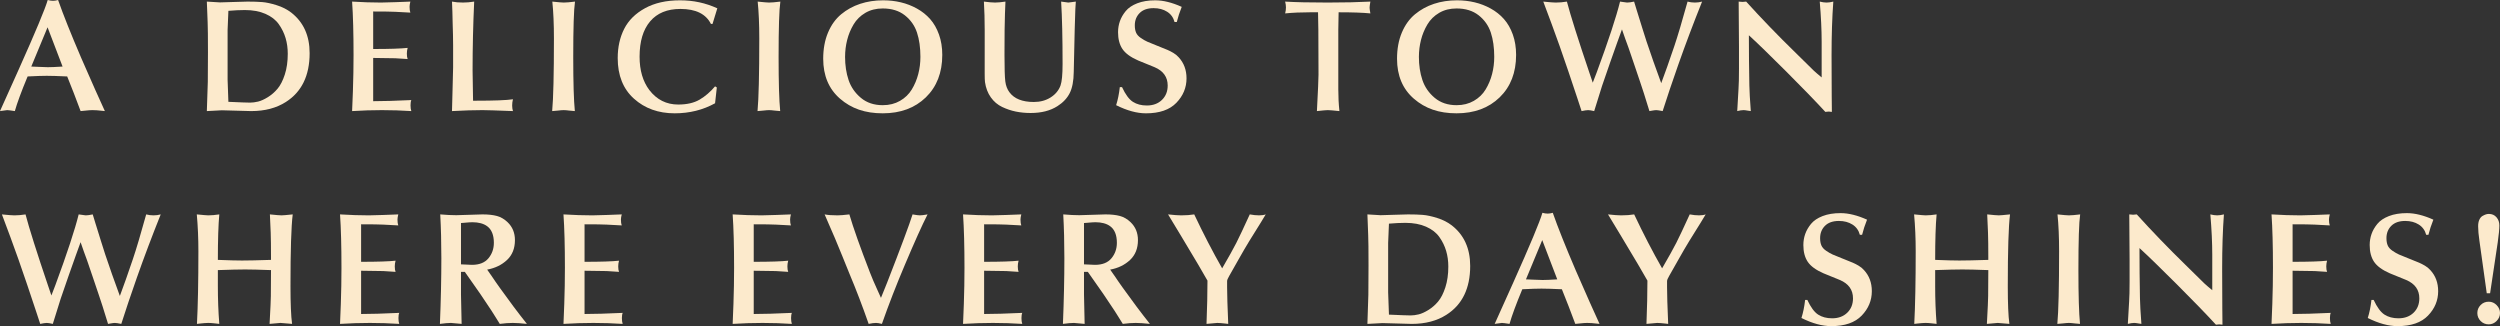 <?xml version="1.0" encoding="UTF-8"?>
<svg id="_レイヤー_2" data-name="レイヤー 2" xmlns="http://www.w3.org/2000/svg" width="939.83" height="122.6" viewBox="0 0 939.83 122.6">
  <rect x="0" y="0" width="939.83" height="122.6" fill="#333333" stroke="none"/>
  <defs>
    <style>
      .cls-1 {
        fill: #fceacc;
        stroke-width: 0px;
      }
    </style>
  </defs>
  <g id="content">
    <g>
      <path class="cls-1" d="M30.3,41.76l-2.52-6.66-2.52-6.36c-3.44-.16-6-.24-7.68-.24s-4,.08-7.2.24c-2.36,5.68-3.96,10.02-4.8,13.02-1.56-.24-2.52-.36-2.88-.36-.12,0-1.02.12-2.7.36l6.96-15.48C13.32,12.08,16.98,3.32,17.94,0c.72.2,1.38.3,1.98.3.56,0,1.2-.1,1.92-.3,1.92,5.48,4.8,12.7,8.64,21.66,4.12,9.44,7.1,16.14,8.94,20.1-.2,0-.59-.04-1.17-.12-.58-.08-1.19-.14-1.83-.18-.64-.04-1.2-.06-1.68-.06-.64,0-1.5.06-2.58.18s-1.7.18-1.86.18ZM23.52,25.02l-5.64-14.76-6.12,14.76c.48,0,1.44.04,2.88.12,1.44.08,2.56.12,3.36.12,1.2,0,3.04-.08,5.52-.24Z"/>
      <path class="cls-1" d="M116.4,19.98c0,8.44-2.98,14.56-8.94,18.36-3.56,2.28-7.9,3.42-13.02,3.42-1.24,0-3.08-.05-5.52-.15-2.44-.1-4.28-.15-5.52-.15-.68,0-2.56.1-5.64.3l.36-10.98c.04-1.76.06-5.46.06-11.1s-.04-9.6-.12-11.28c-.04-.88-.09-2.18-.15-3.9-.06-1.72-.11-3.02-.15-3.9,2.72.2,4.36.3,4.92.3,1.04,0,2.72-.05,5.04-.15,2.32-.1,4.1-.15,5.34-.15,2.16,0,4,.06,5.52.18,1.52.12,3.33.51,5.43,1.17,2.1.66,3.93,1.59,5.49,2.79,4.6,3.6,6.9,8.68,6.9,15.24ZM85.56,11.34v18.6c0,.96.1,3.74.3,8.34,4.4.2,7.12.3,8.16.3.92,0,1.92-.13,3-.39,1.08-.26,2.3-.81,3.66-1.65,1.36-.84,2.58-1.9,3.66-3.18,1.08-1.28,1.99-3.06,2.73-5.34.74-2.28,1.11-4.88,1.11-7.8,0-2.08-.27-4.04-.81-5.88s-1.39-3.58-2.55-5.22c-1.16-1.64-2.83-2.94-5.01-3.9-2.18-.96-4.77-1.44-7.77-1.44-1.84,0-3.9.1-6.18.3-.2,4-.3,6.42-.3,7.26Z"/>
      <path class="cls-1" d="M140.29,4.32v14.1c6.16,0,10.48-.14,12.96-.42-.2.72-.3,1.44-.3,2.16,0,.88.1,1.56.3,2.04-2.08-.16-3.62-.26-4.62-.3-3.68-.08-6.46-.12-8.34-.12v16.26c3.6,0,8.38-.14,14.34-.42-.2.44-.3,1.1-.3,1.98s.1,1.6.3,2.16c-3.6-.24-7.28-.36-11.04-.36s-7.38.12-11.22.36c.16-3.4.26-5.9.3-7.5.16-4.64.24-9.16.24-13.56,0-8.24-.18-14.94-.54-20.1,3.92.24,7.54.36,10.86.36,1.04,0,2.88-.05,5.52-.15,2.64-.1,4.48-.17,5.52-.21-.2.8-.3,1.44-.3,1.92,0,.96.1,1.7.3,2.22l-5.64-.3c-1.48-.08-4.26-.12-8.34-.12Z"/>
      <path class="cls-1" d="M170.34,25.38v-8.4c0-2.16-.06-5.02-.18-8.58,0-.4-.03-1.7-.09-3.9-.06-2.2-.11-3.5-.15-3.9,1.2.24,2.58.36,4.14.36,1.32,0,2.72-.12,4.2-.36-.4,8.64-.6,17.26-.6,25.86,0,1,.06,4.8.18,11.4h1.08c6.92,0,11.56-.18,13.92-.54-.2.72-.3,1.52-.3,2.4,0,.72.1,1.4.3,2.04-6.12-.24-9.94-.36-11.46-.36-3.24,0-7.06.12-11.46.36,0-.28.07-2.94.21-7.98.14-5.04.21-7.84.21-8.4Z"/>
      <path class="cls-1" d="M208.24,14.46c0-5.36-.2-9.98-.6-13.86,2.28.24,3.7.36,4.26.36.92,0,2.34-.12,4.26-.36-.44,2.96-.66,9.92-.66,20.88,0,9.48.2,16.24.6,20.28-.4,0-1.07-.06-2.01-.18-.94-.12-1.67-.18-2.19-.18-.48,0-1.23.06-2.25.18-1.02.12-1.71.18-2.07.18.44-4.76.66-13.86.66-27.3Z"/>
      <path class="cls-1" d="M269.66,3.12l-1.8,5.88h-.6c-1.88-3.76-5.7-5.64-11.46-5.64-4.96,0-8.76,1.56-11.4,4.68-2.64,3.12-3.96,7.54-3.96,13.26,0,5.12,1.22,9.3,3.66,12.54,2.8,3.64,6.42,5.46,10.86,5.46,3.28,0,5.97-.62,8.07-1.86,2.1-1.24,4.03-2.9,5.79-4.98l.66.42-.66,5.94c-4.56,2.52-9.62,3.78-15.18,3.78-6.12,0-11.22-1.83-15.3-5.49-4.08-3.66-6.12-8.75-6.12-15.27,0-4.12.81-7.78,2.43-10.98,1.62-3.2,4.23-5.79,7.83-7.77,3.6-1.98,7.98-2.97,13.14-2.97s9.6,1,14.04,3Z"/>
      <path class="cls-1" d="M285.44,14.46c0-5.36-.2-9.98-.6-13.86,2.28.24,3.7.36,4.26.36.92,0,2.34-.12,4.26-.36-.44,2.96-.66,9.92-.66,20.88,0,9.48.2,16.24.6,20.28-.4,0-1.07-.06-2.01-.18-.94-.12-1.67-.18-2.19-.18-.48,0-1.23.06-2.25.18-1.02.12-1.71.18-2.07.18.44-4.76.66-13.86.66-27.3Z"/>
      <path class="cls-1" d="M332.03.12c2.28,0,4.48.25,6.6.75s4.14,1.28,6.06,2.34c1.92,1.06,3.58,2.38,4.98,3.96,1.4,1.58,2.51,3.52,3.33,5.82.82,2.3,1.23,4.85,1.23,7.65,0,6.64-2.06,11.96-6.18,15.96-4.12,4-9.52,6-16.2,6s-11.83-1.83-16.05-5.49c-4.22-3.66-6.33-8.67-6.33-15.03,0-3.68.6-6.95,1.8-9.81,1.2-2.86,2.85-5.16,4.95-6.9,2.1-1.74,4.48-3.05,7.14-3.93,2.66-.88,5.55-1.32,8.67-1.32ZM317.69,21.36c0,3.2.44,6.11,1.32,8.73.88,2.62,2.42,4.85,4.62,6.69,2.2,1.84,4.94,2.76,8.22,2.76,2.44,0,4.6-.54,6.48-1.62,1.88-1.08,3.36-2.51,4.44-4.29,1.08-1.78,1.89-3.71,2.43-5.79.54-2.08.81-4.24.81-6.48,0-3.48-.43-6.52-1.29-9.12s-2.38-4.76-4.56-6.48c-2.18-1.72-4.95-2.58-8.31-2.58-2.48,0-4.66.55-6.54,1.65-1.88,1.1-3.36,2.56-4.44,4.38s-1.88,3.76-2.4,5.82c-.52,2.06-.78,4.17-.78,6.33Z"/>
      <path class="cls-1" d="M377.98.6l-.18,4.56c-.12,3.04-.18,8.2-.18,15.48,0,4.96.1,8.26.3,9.9.2,1.64.72,3.02,1.56,4.14,1.8,2.44,4.86,3.66,9.18,3.66,2.4,0,4.5-.57,6.3-1.71,1.8-1.14,3.04-2.63,3.72-4.47.52-1.44.78-4.14.78-8.1,0-9.8-.18-17.62-.54-23.46,1.68.24,2.58.36,2.7.36.08,0,1.02-.12,2.82-.36l-.18,2.88c-.12,2.32-.32,10.18-.6,23.58-.04,3.4-.55,6.06-1.53,7.98s-2.51,3.54-4.59,4.86c-2.68,1.72-6.04,2.58-10.08,2.58-1.96,0-3.82-.18-5.58-.54-1.76-.36-3.48-.94-5.16-1.74-1.68-.8-3.09-2-4.23-3.6-1.14-1.6-1.87-3.5-2.19-5.7-.08-.56-.12-1.62-.12-3.18V11.4c0-3.8-.1-7.4-.3-10.8,1.84.24,3.24.36,4.2.36s2.3-.12,3.9-.36Z"/>
      <path class="cls-1" d="M420.97,32.76h.84c1.28,2.76,2.64,4.6,4.08,5.52,1.44.92,3.18,1.38,5.22,1.38,2.36,0,4.26-.7,5.7-2.1,1.44-1.4,2.16-3.2,2.16-5.4,0-3.2-1.64-5.5-4.92-6.9-.56-.24-1.59-.66-3.09-1.26-1.5-.6-2.53-1.02-3.09-1.26-2.84-1.24-4.81-2.68-5.91-4.32-1.1-1.64-1.65-3.74-1.65-6.3,0-1.44.23-2.82.69-4.14.46-1.32,1.19-2.59,2.19-3.81,1-1.22,2.45-2.2,4.35-2.94,1.9-.74,4.15-1.11,6.75-1.11,3,0,6.32.82,9.96,2.46-.8,2-1.42,3.9-1.86,5.7h-.84c-.44-1.68-1.37-2.97-2.79-3.87-1.42-.9-3.11-1.35-5.07-1.35-2.28,0-4.03.61-5.25,1.83s-1.83,2.77-1.83,4.65c0,1.08.16,1.99.48,2.73.32.74.92,1.41,1.8,2.01.88.6,1.7,1.07,2.46,1.41.76.34,1.96.83,3.6,1.47,1.92.76,3.23,1.29,3.93,1.59.7.3,1.44.68,2.22,1.14.78.46,1.45,1.01,2.01,1.65,1.96,2.12,2.94,4.76,2.94,7.92,0,3.48-1.27,6.54-3.81,9.18-2.54,2.64-6.35,3.96-11.43,3.96-3.4,0-7.14-1.02-11.22-3.06.64-2,1.1-4.26,1.38-6.78Z"/>
      <path class="cls-1" d="M503.11,11.34v22.2c0,2.88.14,5.62.42,8.22-2.32-.24-3.78-.36-4.38-.36-.56,0-1.92.12-4.08.36.4-7.6.6-12.18.6-13.74l-.06-16.74c0-1.32-.04-3.54-.12-6.66h-3c-3.4,0-6.52.14-9.36.42.2-.8.3-1.54.3-2.22s-.1-1.42-.3-2.22c3.8.24,9.14.36,16.02.36,6.08,0,11.42-.12,16.02-.36-.2,1.12-.3,1.88-.3,2.28,0,.36.1,1.08.3,2.16-2.76-.28-6.74-.42-11.94-.42-.08,2.88-.12,5.12-.12,6.72Z"/>
      <path class="cls-1" d="M547.75.12c2.28,0,4.48.25,6.6.75s4.14,1.28,6.06,2.34c1.92,1.06,3.58,2.38,4.98,3.96,1.4,1.58,2.51,3.52,3.33,5.82.82,2.3,1.23,4.85,1.23,7.65,0,6.64-2.06,11.96-6.18,15.96-4.12,4-9.52,6-16.2,6s-11.83-1.83-16.05-5.49c-4.22-3.66-6.33-8.67-6.33-15.03,0-3.68.6-6.95,1.8-9.81,1.2-2.86,2.85-5.16,4.95-6.9,2.1-1.74,4.48-3.05,7.14-3.93,2.66-.88,5.55-1.32,8.67-1.32ZM533.41,21.36c0,3.2.44,6.11,1.32,8.73.88,2.62,2.42,4.85,4.62,6.69,2.2,1.84,4.94,2.76,8.22,2.76,2.44,0,4.6-.54,6.48-1.62,1.88-1.08,3.36-2.51,4.44-4.29,1.08-1.78,1.89-3.71,2.43-5.79.54-2.08.81-4.24.81-6.48,0-3.48-.43-6.52-1.29-9.12s-2.38-4.76-4.56-6.48c-2.18-1.72-4.95-2.58-8.31-2.58-2.48,0-4.66.55-6.54,1.65-1.88,1.1-3.36,2.56-4.44,4.38s-1.88,3.76-2.4,5.82c-.52,2.06-.78,4.17-.78,6.33Z"/>
      <path class="cls-1" d="M597.63,27.72l1.14,3.36,1.5-3.9c4.4-11.92,7.32-20.78,8.76-26.58,1.56.24,2.44.36,2.64.36.64,0,1.52-.12,2.64-.36,0,.04.32,1.09.96,3.15.64,2.06,1.35,4.34,2.13,6.84.78,2.5,1.31,4.17,1.59,5.01,1.6,4.8,3.44,10.02,5.52,15.66,1.36-3.6,3-8.24,4.92-13.92,1.28-3.8,2.94-9.38,4.98-16.74.88.24,1.8.36,2.76.36s1.82-.12,2.7-.36c-3.28,8.2-6.26,16.1-8.94,23.7-2.32,6.6-4.28,12.42-5.88,17.46-1.2-.24-2-.36-2.4-.36-.36,0-.87.06-1.53.18s-1.01.18-1.05.18c-1.64-5.36-2.78-8.94-3.42-10.74-.24-.68-.98-2.87-2.22-6.57-1.24-3.7-1.98-5.87-2.22-6.51-.24-.64-.66-1.79-1.26-3.45-.6-1.66-1-2.81-1.2-3.45l-1.8,4.98c-1.64,4.56-3.54,10-5.7,16.32-.28.8-1.26,3.94-2.94,9.42-1.04-.24-1.8-.36-2.28-.36-.52,0-1.34.12-2.46.36l-1.5-4.56c-2.36-7.16-4.6-13.76-6.72-19.8-1.92-5.4-3.98-11-6.18-16.8,2.4.24,3.96.36,4.68.36,1.32,0,2.72-.12,4.2-.36,1.36,5.2,4.22,14.24,8.58,27.12Z"/>
      <path class="cls-1" d="M653.74,25.62v-8.16c0-3.8-.04-9.42-.12-16.86.64.08,1.12.12,1.44.12.28,0,.74-.04,1.38-.12,5.72,6.32,11.82,12.64,18.3,18.96l7.08,6.96c.64.6,1.64,1.46,3,2.58v-13.32c0-4.48-.24-9.54-.72-15.18.96.24,1.82.36,2.58.36.72,0,1.56-.12,2.52-.36-.44,5.92-.66,12.68-.66,20.28,0,1.2,0,3.79.03,7.77.02,3.98.03,6.47.03,7.47,0,.44,0,1.41.03,2.91.02,1.5.03,2.51.03,3.03-.56-.08-.96-.12-1.2-.12-.28,0-.7.04-1.26.12-3.68-4-8.57-9.05-14.67-15.15-6.1-6.1-10.79-10.65-14.07-13.65,0,6.24.06,12.54.18,18.9.04,2.16.22,5.36.54,9.6-.12,0-.52-.06-1.2-.18-.68-.12-1.18-.18-1.5-.18-.64,0-1.44.12-2.4.36l.48-8.34c.12-1.6.18-4.2.18-7.8Z"/>
      <path class="cls-1" d="M18.18,107.72l1.14,3.36,1.5-3.9c4.4-11.92,7.32-20.78,8.76-26.58,1.56.24,2.44.36,2.64.36.64,0,1.52-.12,2.64-.36,0,.04.32,1.09.96,3.15.64,2.06,1.35,4.34,2.13,6.84.78,2.5,1.31,4.17,1.59,5.01,1.6,4.8,3.44,10.02,5.52,15.66,1.36-3.6,3-8.24,4.92-13.92,1.28-3.8,2.94-9.38,4.98-16.74.88.24,1.8.36,2.76.36s1.82-.12,2.7-.36c-3.28,8.2-6.26,16.1-8.94,23.7-2.32,6.6-4.28,12.42-5.88,17.46-1.2-.24-2-.36-2.4-.36-.36,0-.87.06-1.53.18s-1.01.18-1.05.18c-1.64-5.36-2.78-8.94-3.42-10.74-.24-.68-.98-2.87-2.22-6.57-1.24-3.7-1.98-5.87-2.22-6.51-.24-.64-.66-1.79-1.26-3.45-.6-1.66-1-2.81-1.2-3.45l-1.8,4.98c-1.64,4.56-3.54,10-5.7,16.32-.28.8-1.26,3.94-2.94,9.42-1.04-.24-1.8-.36-2.28-.36-.52,0-1.34.12-2.46.36l-1.5-4.56c-2.36-7.16-4.6-13.76-6.72-19.8-1.92-5.4-3.98-11-6.18-16.8,2.4.24,3.96.36,4.68.36,1.32,0,2.72-.12,4.2-.36,1.36,5.2,4.22,14.24,8.58,27.12Z"/>
      <path class="cls-1" d="M101.82,111.2l.06-9.66c-4.32-.16-7.56-.24-9.72-.24-2.28,0-5.7.08-10.26.24v6c0,4.96.18,9.7.54,14.22-.04,0-.57-.06-1.59-.18-1.02-.12-1.87-.18-2.55-.18-.44,0-.89.02-1.35.06-.46.04-.98.09-1.56.15-.58.06-1.03.11-1.35.15.36-6.84.54-15.94.54-27.3,0-4.84-.2-9.46-.6-13.86,2.4.24,3.84.36,4.32.36,1.2,0,2.58-.12,4.14-.36-.36,3.96-.54,9.66-.54,17.1,4,.16,7.02.24,9.06.24,2.4,0,6.04-.08,10.92-.24,0-4.88-.04-8.32-.12-10.32,0-.84-.1-3.1-.3-6.78,2.28.24,3.74.36,4.38.36.52,0,1.92-.12,4.2-.36-.56,4.48-.84,13.48-.84,27,0,6.56.2,11.28.6,14.16-2.88-.24-4.34-.36-4.38-.36-.2,0-1.56.12-4.08.36.32-5.76.48-9.28.48-10.56Z"/>
      <path class="cls-1" d="M135.75,84.32v14.1c6.16,0,10.48-.14,12.96-.42-.2.72-.3,1.44-.3,2.16,0,.88.1,1.56.3,2.04-2.08-.16-3.62-.26-4.62-.3-3.68-.08-6.46-.12-8.34-.12v16.26c3.6,0,8.38-.14,14.34-.42-.2.44-.3,1.1-.3,1.98s.1,1.6.3,2.16c-3.6-.24-7.28-.36-11.04-.36s-7.38.12-11.22.36c.16-3.4.26-5.9.3-7.5.16-4.64.24-9.16.24-13.56,0-8.24-.18-14.94-.54-20.1,3.92.24,7.54.36,10.86.36,1.04,0,2.88-.05,5.52-.15,2.64-.1,4.48-.17,5.52-.21-.2.8-.3,1.44-.3,1.92,0,.96.1,1.7.3,2.22l-5.64-.3c-1.48-.08-4.26-.12-8.34-.12Z"/>
      <path class="cls-1" d="M183.14,101.36l1.68,2.4c.28.44.79,1.19,1.53,2.25.74,1.06,1.27,1.81,1.59,2.25,3.48,4.88,6.86,9.38,10.14,13.5-2.24-.24-4.02-.36-5.34-.36-1.44,0-3.06.12-4.86.36-.28-.44-.79-1.26-1.53-2.46s-1.27-2.04-1.59-2.52c-2.24-3.48-5.58-8.34-10.02-14.58h-1.44v8.52c0,.6.04,2.46.12,5.58.08,3.12.12,4.94.12,5.46-2.4-.24-3.74-.36-4.02-.36-1,0-2.38.12-4.14.36.36-8.88.54-17.12.54-24.72,0-5.8-.14-11.28-.42-16.44,2.32.2,4.32.3,6,.3.52,0,2.19-.05,5.01-.15s4.45-.15,4.89-.15c2.16,0,3.97.2,5.43.6,1.46.4,2.79,1.18,3.99,2.34,1.84,1.76,2.76,4,2.76,6.72,0,3.12-.99,5.61-2.97,7.47-1.98,1.86-4.47,3.07-7.47,3.63ZM173.3,83.84v15.54c2.28.12,3.66.18,4.14.18,2.76,0,4.82-.82,6.18-2.46,1.36-1.64,2.04-3.58,2.04-5.82,0-2.92-.84-5-2.52-6.24-1.36-1-3.22-1.5-5.58-1.5-.32,0-.76.02-1.32.06-.56.04-1.15.09-1.77.15-.62.06-1.01.09-1.17.09Z"/>
      <path class="cls-1" d="M219.75,84.32v14.1c6.16,0,10.48-.14,12.96-.42-.2.72-.3,1.44-.3,2.16,0,.88.1,1.56.3,2.04-2.08-.16-3.62-.26-4.62-.3-3.68-.08-6.46-.12-8.34-.12v16.26c3.6,0,8.38-.14,14.34-.42-.2.44-.3,1.1-.3,1.98s.1,1.6.3,2.16c-3.6-.24-7.28-.36-11.04-.36s-7.38.12-11.22.36c.16-3.4.26-5.9.3-7.5.16-4.64.24-9.16.24-13.56,0-8.24-.18-14.94-.54-20.1,3.92.24,7.54.36,10.86.36,1.04,0,2.88-.05,5.52-.15,2.64-.1,4.48-.17,5.52-.21-.2.8-.3,1.44-.3,1.92,0,.96.1,1.7.3,2.22l-5.64-.3c-1.48-.08-4.26-.12-8.34-.12Z"/>
      <path class="cls-1" d="M283.35,84.32v14.1c6.16,0,10.48-.14,12.96-.42-.2.72-.3,1.44-.3,2.16,0,.88.1,1.56.3,2.04-2.08-.16-3.62-.26-4.62-.3-3.68-.08-6.46-.12-8.34-.12v16.26c3.6,0,8.38-.14,14.34-.42-.2.44-.3,1.1-.3,1.98s.1,1.6.3,2.16c-3.6-.24-7.28-.36-11.04-.36s-7.38.12-11.22.36c.16-3.4.26-5.9.3-7.5.16-4.64.24-9.16.24-13.56,0-8.24-.18-14.94-.54-20.1,3.92.24,7.54.36,10.86.36,1.04,0,2.88-.05,5.52-.15,2.64-.1,4.48-.17,5.52-.21-.2.8-.3,1.44-.3,1.92,0,.96.1,1.7.3,2.22l-5.64-.3c-1.48-.08-4.26-.12-8.34-.12Z"/>
      <path class="cls-1" d="M331.18,111.98l2.28-5.64c5.24-13.44,8.44-22.02,9.6-25.74,1.32.24,2.24.36,2.76.36.6,0,1.56-.12,2.88-.36-2.04,4-4.9,10.36-8.58,19.08-3.16,7.44-6.02,14.8-8.58,22.08-.96-.24-1.7-.36-2.22-.36-.72,0-1.64.12-2.76.36-2.32-6.64-4.7-12.86-7.14-18.66-.28-.72-1.2-2.99-2.76-6.81-1.56-3.82-2.48-6.05-2.76-6.69-.24-.56-.93-2.15-2.07-4.77-1.14-2.62-1.75-4.03-1.83-4.23,1.16.24,2.78.36,4.86.36.96,0,2.44-.12,4.44-.36,1.48,5.04,4.06,12.32,7.74,21.84.36.96.77,1.97,1.23,3.03.46,1.06.98,2.23,1.56,3.51.58,1.28,1.03,2.28,1.35,3Z"/>
      <path class="cls-1" d="M369.96,84.32v14.1c6.16,0,10.48-.14,12.96-.42-.2.72-.3,1.44-.3,2.16,0,.88.1,1.56.3,2.04-2.08-.16-3.62-.26-4.62-.3-3.68-.08-6.46-.12-8.34-.12v16.26c3.6,0,8.38-.14,14.34-.42-.2.44-.3,1.1-.3,1.98s.1,1.6.3,2.16c-3.6-.24-7.28-.36-11.04-.36s-7.38.12-11.22.36c.16-3.4.26-5.9.3-7.5.16-4.64.24-9.16.24-13.56,0-8.24-.18-14.94-.54-20.1,3.92.24,7.54.36,10.86.36,1.04,0,2.88-.05,5.52-.15,2.64-.1,4.48-.17,5.52-.21-.2.8-.3,1.44-.3,1.92,0,.96.1,1.7.3,2.22l-5.64-.3c-1.48-.08-4.26-.12-8.34-.12Z"/>
      <path class="cls-1" d="M417.35,101.36l1.68,2.4c.28.44.79,1.19,1.53,2.25.74,1.06,1.27,1.81,1.59,2.25,3.48,4.88,6.86,9.38,10.14,13.5-2.24-.24-4.02-.36-5.34-.36-1.44,0-3.06.12-4.86.36-.28-.44-.79-1.26-1.53-2.46s-1.27-2.04-1.59-2.52c-2.24-3.48-5.58-8.34-10.02-14.58h-1.44v8.52c0,.6.04,2.46.12,5.58.08,3.12.12,4.94.12,5.46-2.4-.24-3.74-.36-4.02-.36-1,0-2.38.12-4.14.36.36-8.88.54-17.12.54-24.72,0-5.8-.14-11.28-.42-16.44,2.32.2,4.32.3,6,.3.52,0,2.19-.05,5.01-.15s4.45-.15,4.89-.15c2.16,0,3.97.2,5.43.6,1.46.4,2.79,1.18,3.99,2.34,1.84,1.76,2.76,4,2.76,6.72,0,3.12-.99,5.61-2.97,7.47-1.98,1.86-4.47,3.07-7.47,3.63ZM407.51,83.84v15.54c2.28.12,3.66.18,4.14.18,2.76,0,4.82-.82,6.18-2.46,1.36-1.64,2.04-3.58,2.04-5.82,0-2.92-.84-5-2.52-6.24-1.36-1-3.22-1.5-5.58-1.5-.32,0-.76.02-1.32.06-.56.04-1.15.09-1.77.15-.62.06-1.01.09-1.17.09Z"/>
      <path class="cls-1" d="M461.31,105.68v2.22c0,2.72.14,7.34.42,13.86-.32-.04-.76-.09-1.32-.15-.56-.06-1.07-.11-1.53-.15-.46-.04-.89-.06-1.29-.06s-1.74.12-4.02.36c.24-6.24.36-11.66.36-16.26l-3.54-6.12c-1.2-2.08-3.28-5.56-6.24-10.44-2.96-4.88-4.64-7.66-5.04-8.34,2.2.24,3.84.36,4.92.36,1.88,0,3.52-.12,4.92-.36,3.44,7.28,6.94,14.04,10.5,20.28,2.44-4.2,4.21-7.38,5.31-9.54,1.1-2.16,2.79-5.74,5.07-10.74,1.28.24,2.44.36,3.48.36s1.84-.12,2.52-.36c-.44.8-2.5,4.14-6.18,10.02-1.04,1.68-2.45,4.1-4.23,7.26-1.78,3.16-2.89,5.12-3.33,5.88-.52.88-.78,1.52-.78,1.92Z"/>
      <path class="cls-1" d="M552.69,99.98c0,8.44-2.98,14.56-8.94,18.36-3.56,2.28-7.9,3.42-13.02,3.42-1.24,0-3.08-.05-5.52-.15-2.44-.1-4.28-.15-5.52-.15-.68,0-2.56.1-5.64.3l.36-10.98c.04-1.76.06-5.46.06-11.1s-.04-9.6-.12-11.28c-.04-.88-.09-2.18-.15-3.9-.06-1.72-.11-3.02-.15-3.9,2.72.2,4.36.3,4.92.3,1.04,0,2.72-.05,5.04-.15,2.32-.1,4.1-.15,5.34-.15,2.16,0,4,.06,5.52.18,1.52.12,3.33.51,5.43,1.17,2.1.66,3.93,1.59,5.49,2.79,4.6,3.6,6.9,8.68,6.9,15.24ZM521.85,91.34v18.6c0,.96.1,3.74.3,8.34,4.4.2,7.12.3,8.16.3.92,0,1.92-.13,3-.39,1.08-.26,2.3-.81,3.66-1.65,1.36-.84,2.58-1.9,3.66-3.18,1.08-1.28,1.99-3.06,2.73-5.34.74-2.28,1.11-4.88,1.11-7.8,0-2.08-.27-4.04-.81-5.88s-1.39-3.58-2.55-5.22c-1.16-1.64-2.83-2.94-5.01-3.9-2.18-.96-4.77-1.44-7.77-1.44-1.84,0-3.9.1-6.18.3-.2,4-.3,6.42-.3,7.26Z"/>
      <path class="cls-1" d="M592.2,121.76l-2.52-6.66-2.52-6.36c-3.44-.16-6-.24-7.68-.24s-4,.08-7.2.24c-2.36,5.68-3.96,10.02-4.8,13.02-1.56-.24-2.52-.36-2.88-.36-.12,0-1.02.12-2.7.36l6.96-15.48c6.36-14.2,10.02-22.96,10.98-26.28.72.2,1.38.3,1.98.3.56,0,1.2-.1,1.92-.3,1.92,5.48,4.8,12.7,8.64,21.66,4.12,9.44,7.1,16.14,8.94,20.1-.2,0-.59-.04-1.17-.12-.58-.08-1.19-.14-1.83-.18-.64-.04-1.2-.06-1.68-.06-.64,0-1.5.06-2.58.18s-1.7.18-1.86.18ZM585.42,105.02l-5.64-14.76-6.12,14.76c.48,0,1.44.04,2.88.12,1.44.08,2.56.12,3.36.12,1.2,0,3.04-.08,5.52-.24Z"/>
      <path class="cls-1" d="M626.7,105.68v2.22c0,2.72.14,7.34.42,13.86-.32-.04-.76-.09-1.32-.15-.56-.06-1.07-.11-1.53-.15-.46-.04-.89-.06-1.29-.06s-1.74.12-4.02.36c.24-6.24.36-11.66.36-16.26l-3.54-6.12c-1.2-2.08-3.28-5.56-6.24-10.44-2.96-4.88-4.64-7.66-5.04-8.34,2.2.24,3.84.36,4.92.36,1.88,0,3.52-.12,4.92-.36,3.44,7.28,6.94,14.04,10.5,20.28,2.44-4.2,4.21-7.38,5.31-9.54,1.1-2.16,2.79-5.74,5.07-10.74,1.28.24,2.44.36,3.48.36s1.84-.12,2.52-.36c-.44.8-2.5,4.14-6.18,10.02-1.04,1.68-2.45,4.1-4.23,7.26-1.78,3.16-2.89,5.12-3.33,5.88-.52.88-.78,1.52-.78,1.92Z"/>
      <path class="cls-1" d="M678.6,112.76h.84c1.28,2.76,2.64,4.6,4.08,5.52,1.44.92,3.18,1.38,5.22,1.38,2.36,0,4.26-.7,5.7-2.1,1.44-1.4,2.16-3.2,2.16-5.4,0-3.2-1.64-5.5-4.92-6.9-.56-.24-1.59-.66-3.09-1.26-1.5-.6-2.53-1.02-3.09-1.26-2.84-1.24-4.81-2.68-5.91-4.32-1.1-1.64-1.65-3.74-1.65-6.3,0-1.44.23-2.82.69-4.14.46-1.32,1.19-2.59,2.19-3.81,1-1.22,2.45-2.2,4.35-2.94,1.9-.74,4.15-1.11,6.75-1.11,3,0,6.32.82,9.96,2.46-.8,2-1.42,3.9-1.86,5.7h-.84c-.44-1.68-1.37-2.97-2.79-3.87-1.42-.9-3.11-1.35-5.07-1.35-2.28,0-4.03.61-5.25,1.83s-1.83,2.77-1.83,4.65c0,1.08.16,1.99.48,2.73.32.74.92,1.41,1.8,2.01.88.6,1.7,1.07,2.46,1.41.76.34,1.96.83,3.6,1.47,1.92.76,3.23,1.29,3.93,1.59.7.3,1.44.68,2.22,1.14.78.46,1.45,1.01,2.01,1.65,1.96,2.12,2.94,4.76,2.94,7.92,0,3.48-1.27,6.54-3.81,9.18-2.54,2.64-6.35,3.96-11.43,3.96-3.4,0-7.14-1.02-11.22-3.06.64-2,1.1-4.26,1.38-6.78Z"/>
      <path class="cls-1" d="M747.41,111.2l.06-9.66c-4.32-.16-7.56-.24-9.72-.24-2.28,0-5.7.08-10.26.24v6c0,4.96.18,9.7.54,14.22-.04,0-.57-.06-1.59-.18-1.02-.12-1.87-.18-2.55-.18-.44,0-.89.02-1.35.06-.46.04-.98.09-1.56.15-.58.06-1.03.11-1.35.15.36-6.84.54-15.94.54-27.3,0-4.84-.2-9.46-.6-13.86,2.4.24,3.84.36,4.32.36,1.2,0,2.58-.12,4.14-.36-.36,3.96-.54,9.66-.54,17.1,4,.16,7.02.24,9.06.24,2.4,0,6.04-.08,10.92-.24,0-4.88-.04-8.32-.12-10.32,0-.84-.1-3.1-.3-6.78,2.28.24,3.74.36,4.38.36.52,0,1.92-.12,4.2-.36-.56,4.48-.84,13.48-.84,27,0,6.56.2,11.28.6,14.16-2.88-.24-4.34-.36-4.38-.36-.2,0-1.56.12-4.08.36.32-5.76.48-9.28.48-10.56Z"/>
      <path class="cls-1" d="M774.08,94.46c0-5.36-.2-9.98-.6-13.86,2.28.24,3.7.36,4.26.36.92,0,2.34-.12,4.26-.36-.44,2.96-.66,9.92-.66,20.88,0,9.48.2,16.24.6,20.28-.4,0-1.07-.06-2.01-.18-.94-.12-1.67-.18-2.19-.18-.48,0-1.23.06-2.25.18-1.02.12-1.71.18-2.07.18.44-4.76.66-13.86.66-27.3Z"/>
      <path class="cls-1" d="M800.58,105.62v-8.16c0-3.8-.04-9.42-.12-16.86.64.08,1.12.12,1.44.12.28,0,.74-.04,1.38-.12,5.72,6.32,11.82,12.64,18.3,18.96l7.08,6.96c.64.6,1.64,1.46,3,2.58v-13.32c0-4.48-.24-9.54-.72-15.18.96.24,1.82.36,2.58.36.72,0,1.56-.12,2.52-.36-.44,5.92-.66,12.68-.66,20.28,0,1.2,0,3.79.03,7.77.02,3.98.03,6.47.03,7.47,0,.44,0,1.41.03,2.91.02,1.5.03,2.51.03,3.03-.56-.08-.96-.12-1.2-.12-.28,0-.7.04-1.26.12-3.68-4-8.57-9.05-14.67-15.15-6.1-6.1-10.79-10.65-14.07-13.65,0,6.24.06,12.54.18,18.9.04,2.16.22,5.36.54,9.6-.12,0-.52-.06-1.2-.18-.68-.12-1.18-.18-1.5-.18-.64,0-1.44.12-2.4.36l.48-8.34c.12-1.6.18-4.2.18-7.8Z"/>
      <path class="cls-1" d="M861.86,84.32v14.1c6.16,0,10.48-.14,12.96-.42-.2.72-.3,1.44-.3,2.16,0,.88.1,1.56.3,2.04-2.08-.16-3.62-.26-4.62-.3-3.68-.08-6.46-.12-8.34-.12v16.26c3.6,0,8.38-.14,14.34-.42-.2.44-.3,1.1-.3,1.98s.1,1.6.3,2.16c-3.6-.24-7.28-.36-11.04-.36s-7.38.12-11.22.36c.16-3.4.26-5.9.3-7.5.16-4.64.24-9.16.24-13.56,0-8.24-.18-14.94-.54-20.1,3.92.24,7.54.36,10.86.36,1.04,0,2.88-.05,5.52-.15,2.64-.1,4.48-.17,5.52-.21-.2.8-.3,1.44-.3,1.92,0,.96.1,1.7.3,2.22l-5.64-.3c-1.48-.08-4.26-.12-8.34-.12Z"/>
      <path class="cls-1" d="M891.5,112.76h.84c1.28,2.76,2.64,4.6,4.08,5.52,1.44.92,3.18,1.38,5.22,1.38,2.36,0,4.26-.7,5.7-2.1,1.44-1.4,2.16-3.2,2.16-5.4,0-3.2-1.64-5.5-4.92-6.9-.56-.24-1.59-.66-3.09-1.26-1.5-.6-2.53-1.02-3.09-1.26-2.84-1.24-4.81-2.68-5.91-4.32-1.1-1.64-1.65-3.74-1.65-6.3,0-1.44.23-2.82.69-4.14.46-1.32,1.19-2.59,2.19-3.81,1-1.22,2.45-2.2,4.35-2.94,1.9-.74,4.15-1.11,6.75-1.11,3,0,6.32.82,9.96,2.46-.8,2-1.42,3.9-1.86,5.7h-.84c-.44-1.68-1.37-2.97-2.79-3.87-1.42-.9-3.11-1.35-5.07-1.35-2.28,0-4.03.61-5.25,1.83s-1.83,2.77-1.83,4.65c0,1.08.16,1.99.48,2.73.32.74.92,1.41,1.8,2.01.88.6,1.7,1.07,2.46,1.41.76.34,1.96.83,3.6,1.47,1.92.76,3.23,1.29,3.93,1.59.7.3,1.44.68,2.22,1.14.78.46,1.45,1.01,2.01,1.65,1.96,2.12,2.94,4.76,2.94,7.92,0,3.48-1.27,6.54-3.81,9.18-2.54,2.64-6.35,3.96-11.43,3.96-3.4,0-7.14-1.02-11.22-3.06.64-2,1.1-4.26,1.38-6.78Z"/>
      <path class="cls-1" d="M932.54,120.68c-.82-.84-1.23-1.84-1.23-3s.41-2.16,1.23-3c.82-.84,1.83-1.26,3.03-1.26s2.16.43,3,1.29,1.26,1.85,1.26,2.97-.42,2.11-1.26,2.97c-.84.86-1.84,1.29-3,1.29s-2.21-.42-3.03-1.26ZM938.99,91.04l-2.88,19.2h-1.26l-2.76-19.74c-.32-2.16-.48-3.98-.48-5.46,0-.96.15-1.77.45-2.43.3-.66.69-1.13,1.17-1.41s.91-.48,1.29-.6c.38-.12.75-.18,1.11-.18,1.2,0,2.16.42,2.88,1.26.72.84,1.08,1.86,1.08,3.06,0,1.32-.2,3.42-.6,6.3Z"/>
    </g>
  </g>
</svg>